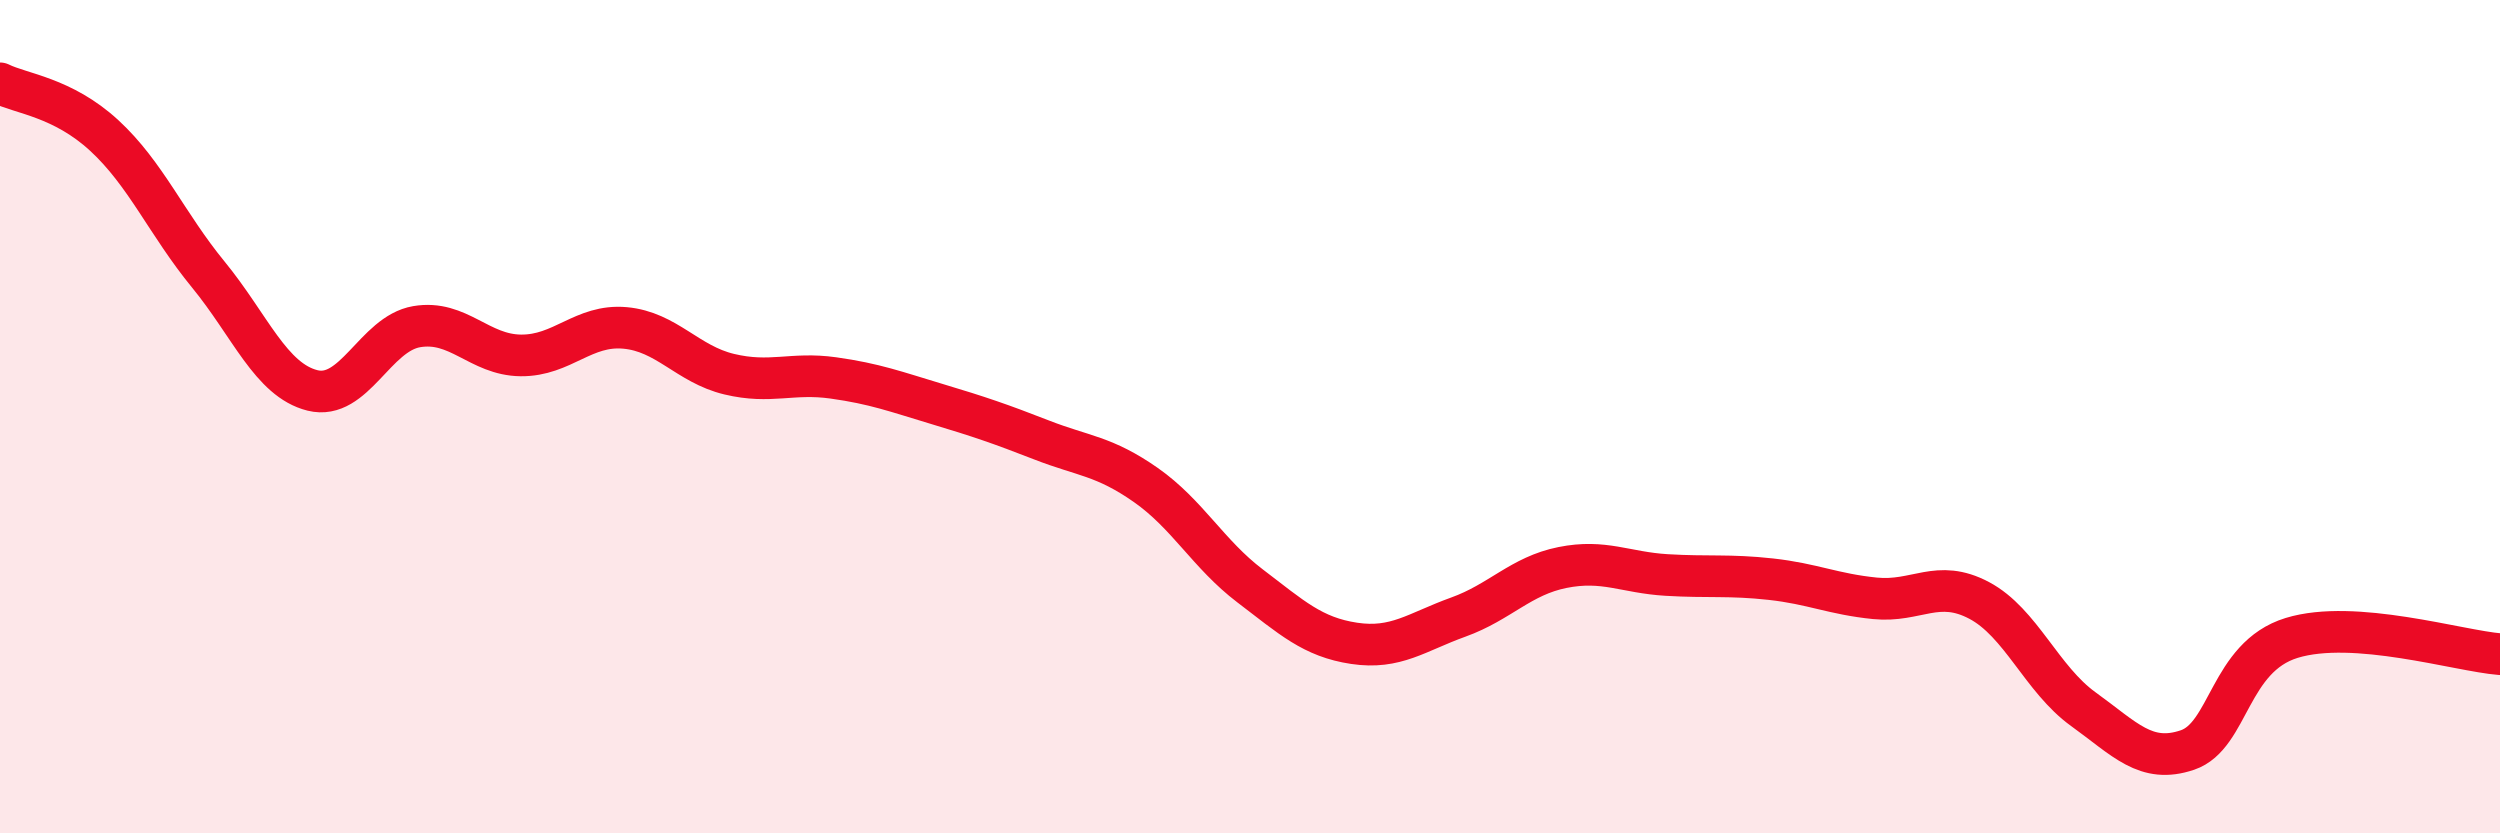 
    <svg width="60" height="20" viewBox="0 0 60 20" xmlns="http://www.w3.org/2000/svg">
      <path
        d="M 0,2 C 0.5,2.25 1.5,2.33 2.5,3.25 C 3.5,4.17 4,5.37 5,6.59 C 6,7.81 6.5,9.12 7.5,9.37 C 8.5,9.62 9,8.01 10,7.84 C 11,7.67 11.5,8.52 12.5,8.53 C 13.5,8.54 14,7.78 15,7.87 C 16,7.96 16.5,8.74 17.5,8.98 C 18.5,9.22 19,8.93 20,9.07 C 21,9.21 21.5,9.4 22.5,9.7 C 23.5,10 24,10.17 25,10.56 C 26,10.95 26.5,10.94 27.5,11.64 C 28.5,12.34 29,13.3 30,14.06 C 31,14.82 31.5,15.29 32.5,15.44 C 33.5,15.59 34,15.17 35,14.81 C 36,14.45 36.5,13.82 37.5,13.62 C 38.5,13.42 39,13.74 40,13.8 C 41,13.86 41.5,13.79 42.5,13.9 C 43.5,14.01 44,14.26 45,14.36 C 46,14.46 46.5,13.88 47.5,14.41 C 48.5,14.94 49,16.3 50,17.02 C 51,17.74 51.5,18.34 52.5,18 C 53.5,17.66 53.5,15.77 55,15.31 C 56.5,14.85 59,15.62 60,15.7L60 20L0 20Z"
        fill="#EB0A25"
        opacity="0.1"
        stroke-linecap="round"
        stroke-linejoin="round"
      />
      <path
        d="M 0,2 C 0.5,2.25 1.5,2.33 2.5,3.25 C 3.5,4.17 4,5.37 5,6.59 C 6,7.81 6.5,9.12 7.5,9.37 C 8.5,9.62 9,8.01 10,7.84 C 11,7.67 11.5,8.52 12.5,8.53 C 13.5,8.54 14,7.78 15,7.87 C 16,7.96 16.5,8.74 17.5,8.98 C 18.5,9.22 19,8.93 20,9.07 C 21,9.21 21.5,9.4 22.5,9.7 C 23.5,10 24,10.17 25,10.56 C 26,10.95 26.5,10.94 27.5,11.64 C 28.5,12.34 29,13.3 30,14.06 C 31,14.82 31.5,15.29 32.5,15.44 C 33.5,15.59 34,15.17 35,14.81 C 36,14.45 36.5,13.82 37.5,13.62 C 38.5,13.42 39,13.74 40,13.8 C 41,13.86 41.5,13.79 42.5,13.9 C 43.5,14.01 44,14.26 45,14.36 C 46,14.46 46.5,13.88 47.5,14.41 C 48.5,14.94 49,16.3 50,17.02 C 51,17.74 51.5,18.34 52.5,18 C 53.5,17.66 53.5,15.77 55,15.31 C 56.5,14.85 59,15.62 60,15.7"
        stroke="#EB0A25"
        stroke-width="1"
        fill="none"
        stroke-linecap="round"
        stroke-linejoin="round"
      />
    </svg>
  